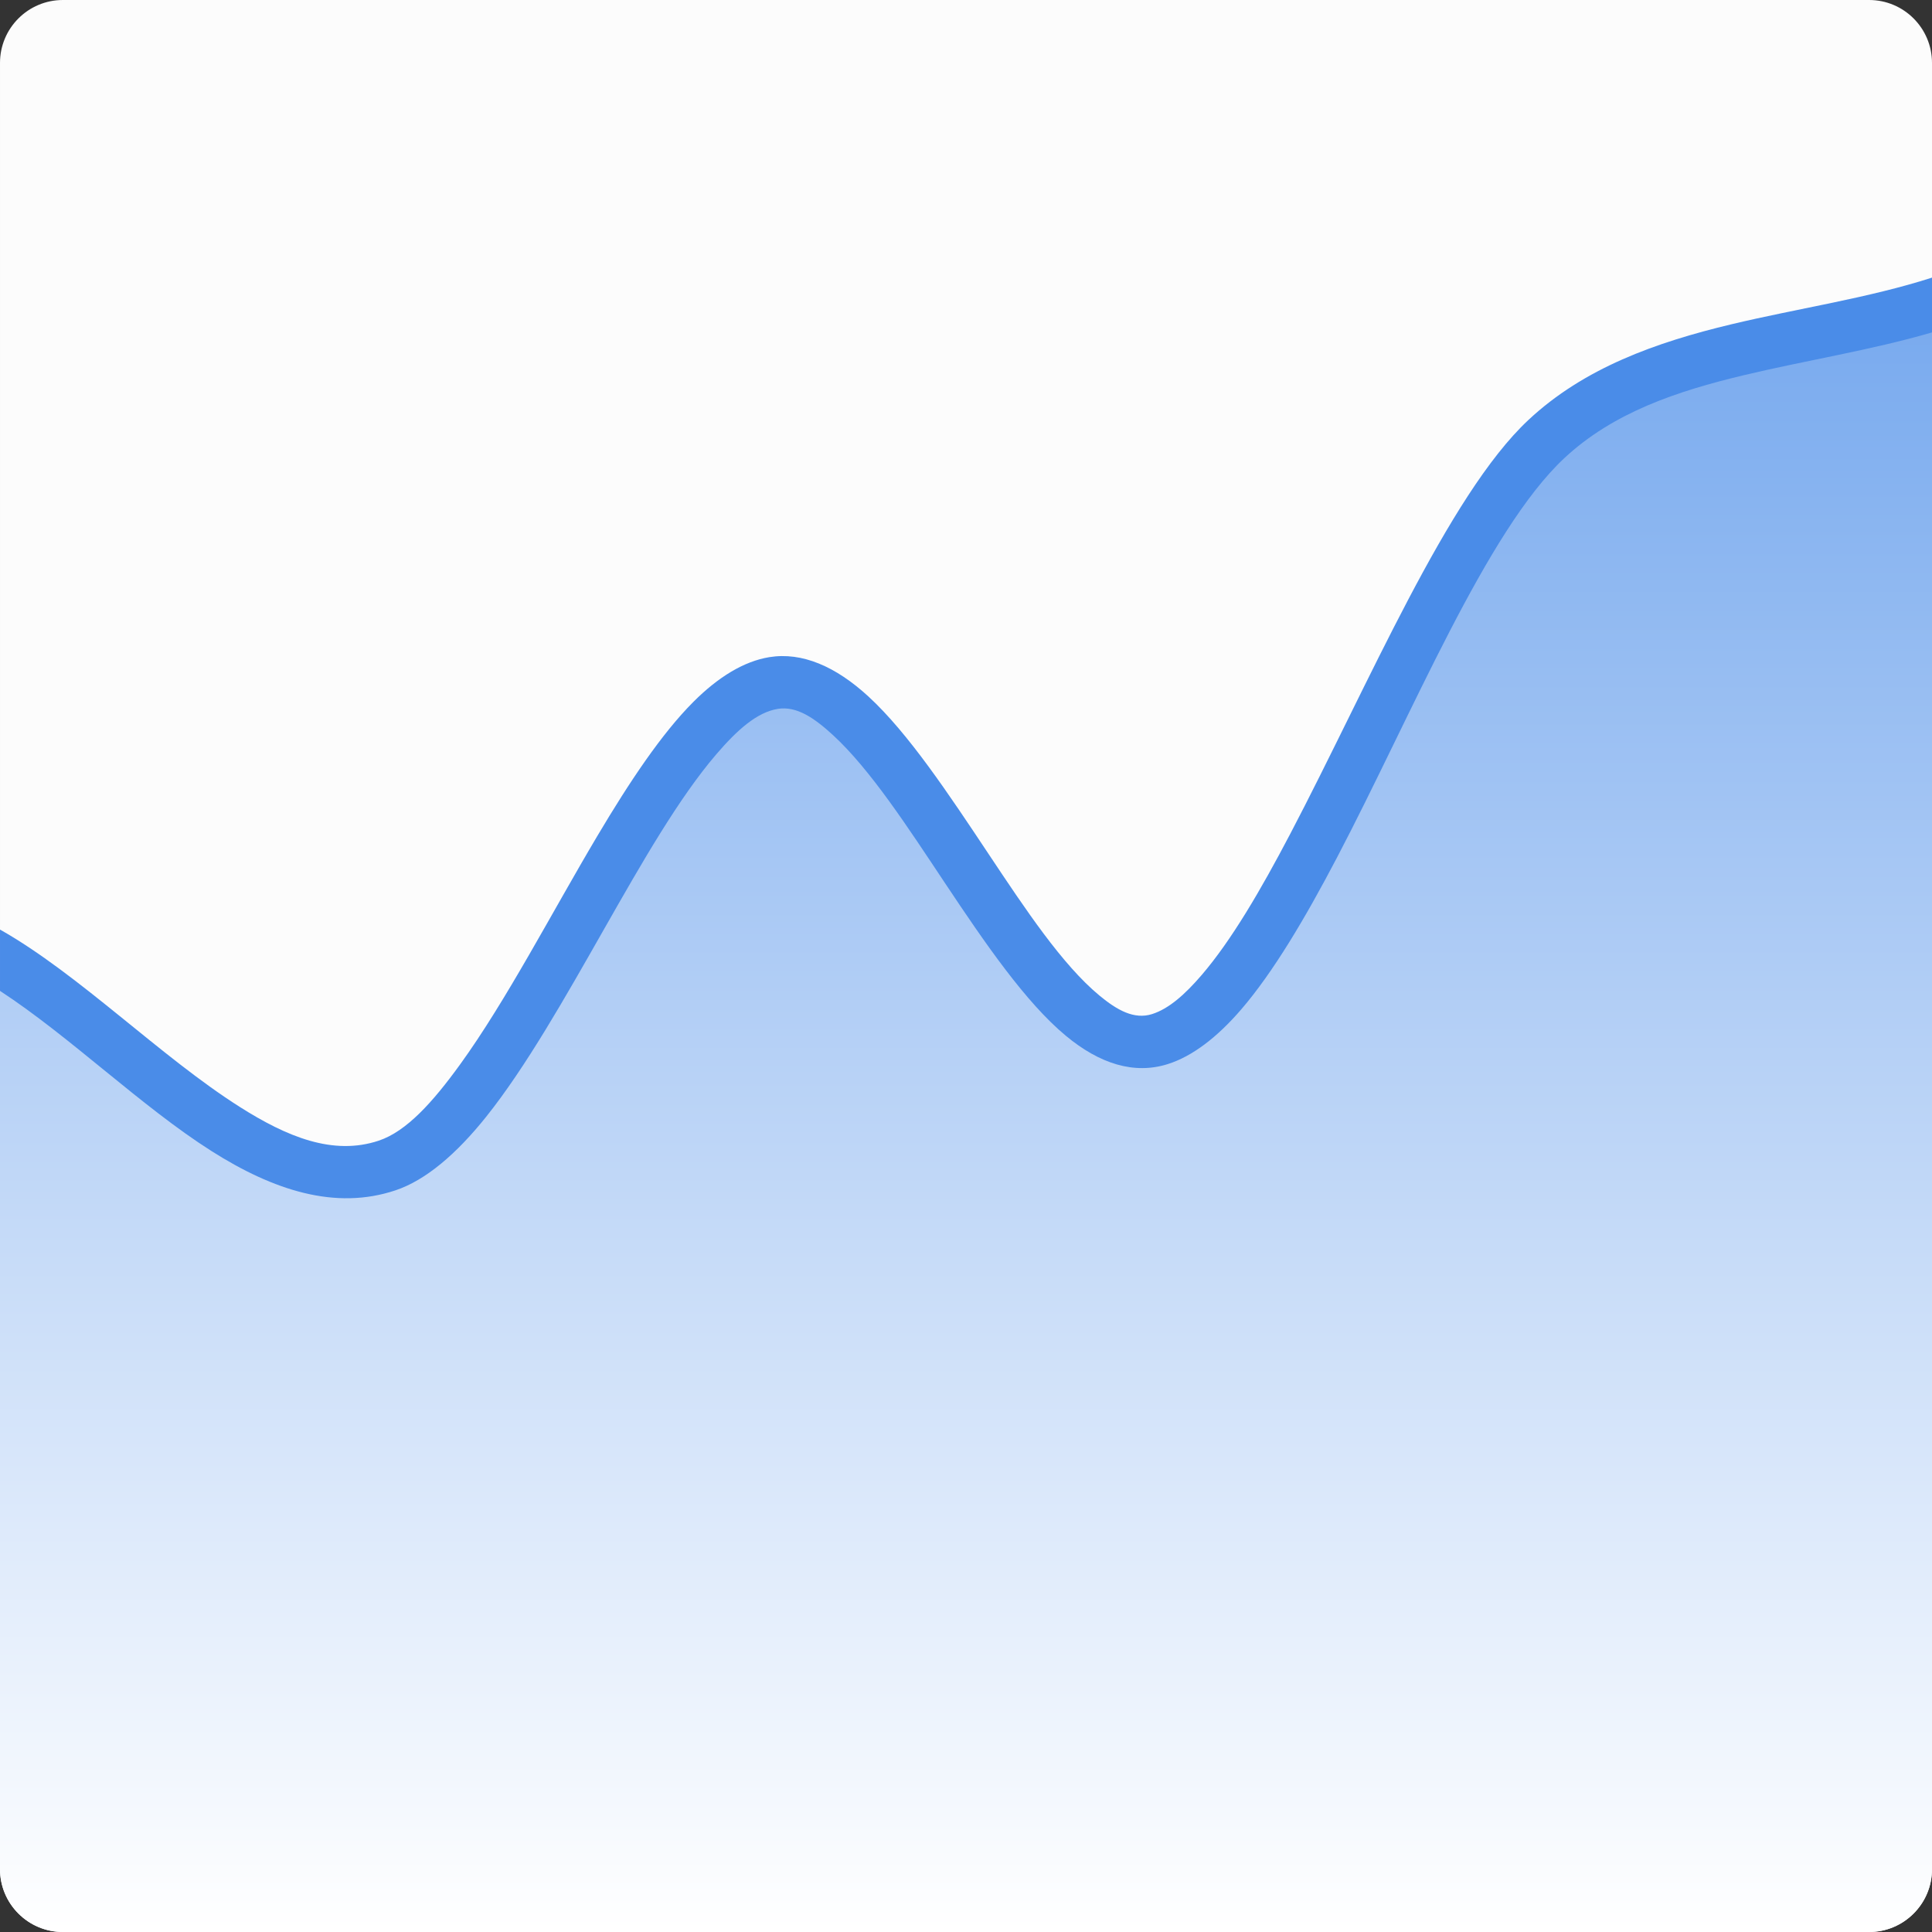 <?xml version="1.0" encoding="UTF-8" standalone="no"?>
<!DOCTYPE svg PUBLIC "-//W3C//DTD SVG 1.1//EN" "http://www.w3.org/Graphics/SVG/1.1/DTD/svg11.dtd">
<svg width="100%" height="100%" viewBox="0 0 960 960" version="1.1" xmlns="http://www.w3.org/2000/svg" xmlns:xlink="http://www.w3.org/1999/xlink" xml:space="preserve" xmlns:serif="http://www.serif.com/" style="fill-rule:evenodd;clip-rule:evenodd;stroke-linejoin:round;stroke-miterlimit:2;">
    <rect x="0" y="0" width="960" height="960" fill="#333333" stroke="none"/>
    <g id="Shapes">
    </g>
    <g id="Tech-homepage" serif:id="Tech homepage">
    </g>
    <g id="Analytics-homepage" serif:id="Analytics homepage">
    </g>
    <rect id="Web-analytics-chart" serif:id="Web analytics chart" x="0" y="-0" width="960" height="960" style="fill:none;"/>
    <clipPath id="_clip1">
        <rect x="0" y="-0" width="960" height="960"/>
    </clipPath>
    <g clip-path="url(#_clip1)">
        <path d="M960,31.25l-0,897.5c-0,17.247 -14.003,31.25 -31.25,31.25l-897.5,-0c-17.247,-0 -31.25,-14.003 -31.25,-31.25l0,-897.5c0,-17.247 14.003,-31.25 31.25,-31.25l897.5,-0c17.247,-0 31.25,14.003 31.25,31.25Z" style="fill:#fcfcfc;"/>
        <path d="M0,479.063l143.354,102.638l48.464,-0l46.2,-34.877l117.764,-193.404l36.235,-15.853l29.894,15.853l110.97,143.581l34.877,23.1l40.764,-23.1l67.035,-120.482l71.564,-139.052l35.782,-31.706l49.371,-24.005l67.941,-16.306l59.785,-15.529l-0,778.829c-0,17.247 -14.003,31.25 -31.25,31.25l-897.5,-0c-17.247,-0 -31.25,-14.003 -31.25,-31.25l0,-449.687Z" style="fill:url(#_Linear2);"/>
        <path d="M0,461.891c39.469,22.294 79.548,63.021 119.097,88.103c23.416,14.851 46.382,24.385 69.124,16.785c13.804,-4.612 26.868,-19.176 40.384,-37.846c22.969,-31.727 45.612,-75.505 68.25,-113.61c15.851,-26.681 31.787,-50.649 47.671,-66.557c12.439,-12.458 25.199,-20.178 37.72,-22.226c16.281,-2.663 33.041,4.601 49.321,19.591c19.826,18.253 39.794,48.377 59.62,78.157c18.423,27.673 36.65,55.079 55.074,70.36c8.853,7.344 17.314,12.048 26.168,9.254c8.346,-2.634 16.362,-9.75 24.657,-19.406c14.742,-17.161 29.35,-42.17 44.063,-70.226c38.794,-73.977 78.203,-168.106 118.308,-205.59c27.644,-25.836 63.238,-38.56 101.019,-47.583c33.073,-7.898 67.83,-12.968 99.524,-23.149l-0,27.223c-30.125,8.794 -62.51,13.861 -93.475,21.256c-33.281,7.948 -64.935,18.519 -89.286,41.279c-38.644,36.119 -75.646,127.376 -113.027,198.658c-15.758,30.049 -31.583,56.722 -47.372,75.101c-12.06,14.04 -24.438,23.441 -36.573,27.271c-16.76,5.29 -33.871,-0.142 -50.632,-14.044c-19.977,-16.57 -40.149,-45.966 -60.126,-75.973c-18.574,-27.899 -37.006,-56.329 -55.58,-73.43c-9.332,-8.592 -18.147,-14.576 -27.479,-13.049c-10.373,1.696 -20.166,10.5 -30.459,22.479c-18.602,21.649 -37.055,53.932 -55.672,86.665c-19.428,34.159 -38.998,68.807 -58.729,93.508c-14.783,18.506 -30.061,31.556 -45.115,36.587c-29.855,9.976 -60.585,0.003 -91.326,-19.493c-34.938,-22.158 -70.204,-56.809 -105.149,-79.628l0,-30.467Z" style="fill:#4a8ce8;"/>
    </g>
    <defs>
        <linearGradient id="_Linear2" x1="0" y1="0" x2="1" y2="0" gradientUnits="userSpaceOnUse" gradientTransform="matrix(4.97615e-14,812.668,-812.668,4.97615e-14,480,147.332)"><stop offset="0" style="stop-color:#77a9ee;stop-opacity:1"/><stop offset="1" style="stop-color:#fff;stop-opacity:1"/></linearGradient>
    </defs>
</svg>
